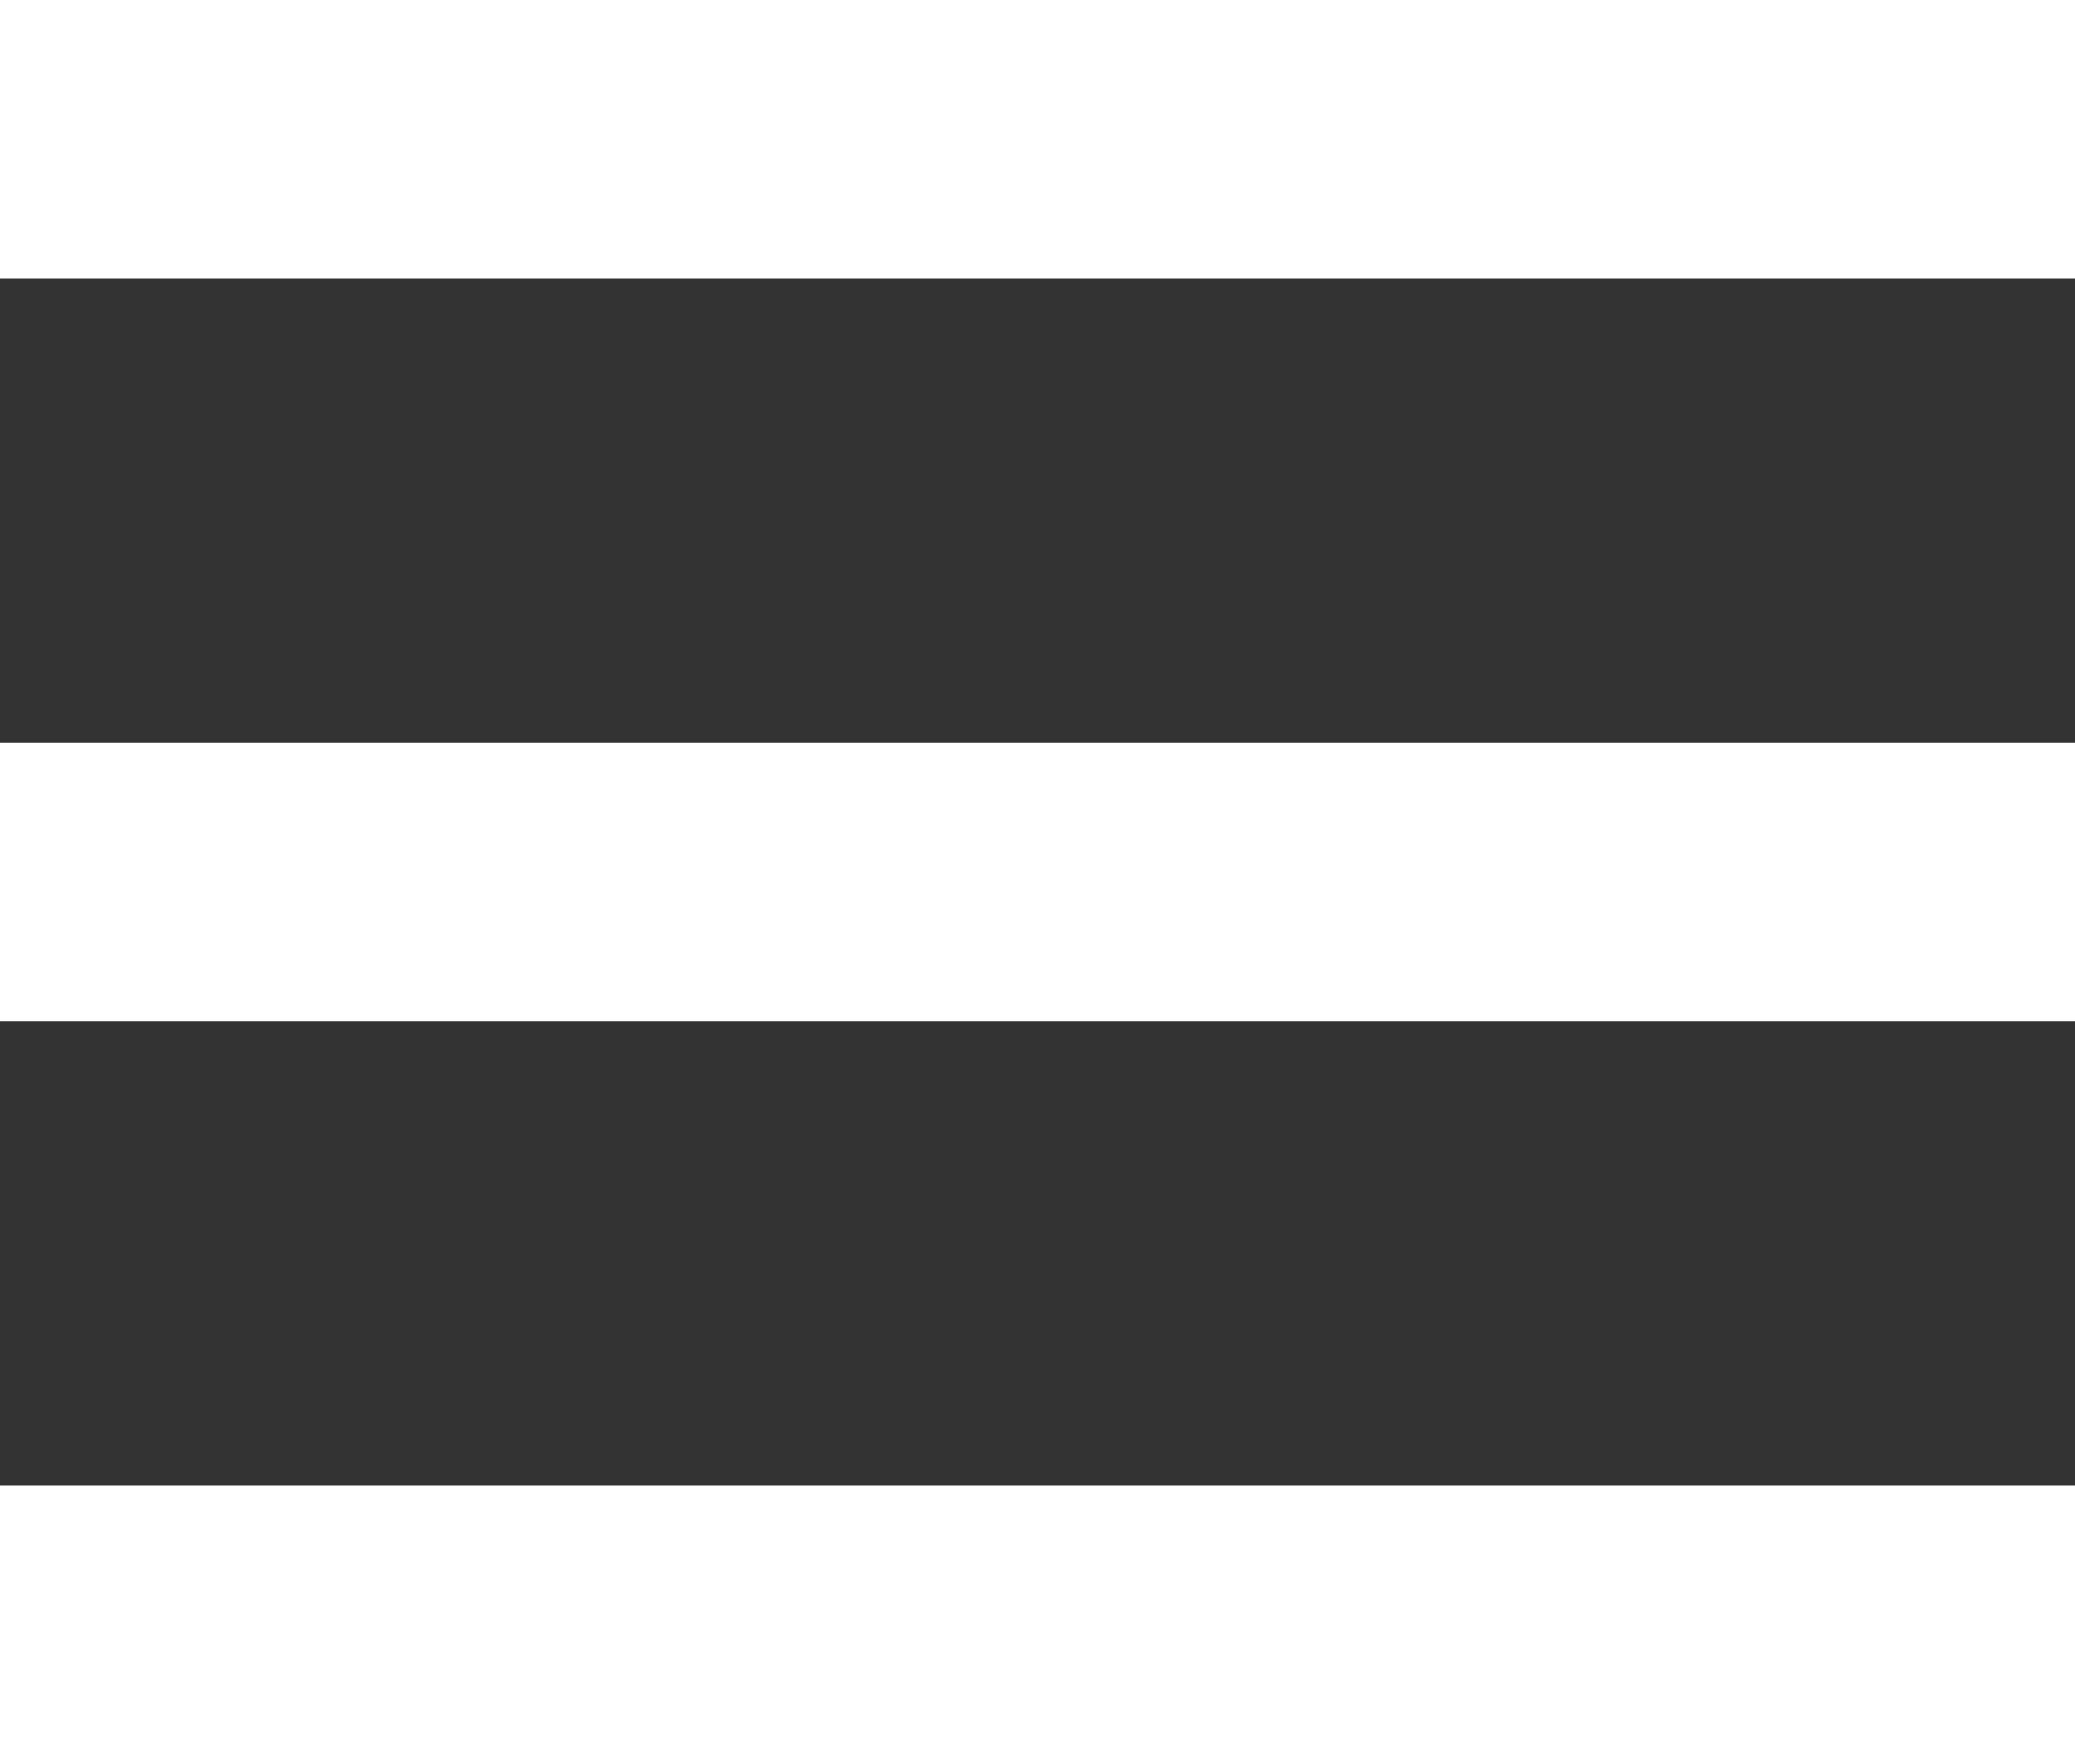 <svg width="20" height="17" viewBox="0 0 20 17" fill="none" xmlns="http://www.w3.org/2000/svg">
<rect x="0" y="0" width="20" height="17" fill="#333333" stroke="none"/>
<rect width="20" height="2.684" fill="white"/>
<rect y="7.158" width="20" height="2.684" fill="white"/>
<rect y="14.316" width="20" height="2.684" fill="white"/>
</svg>
